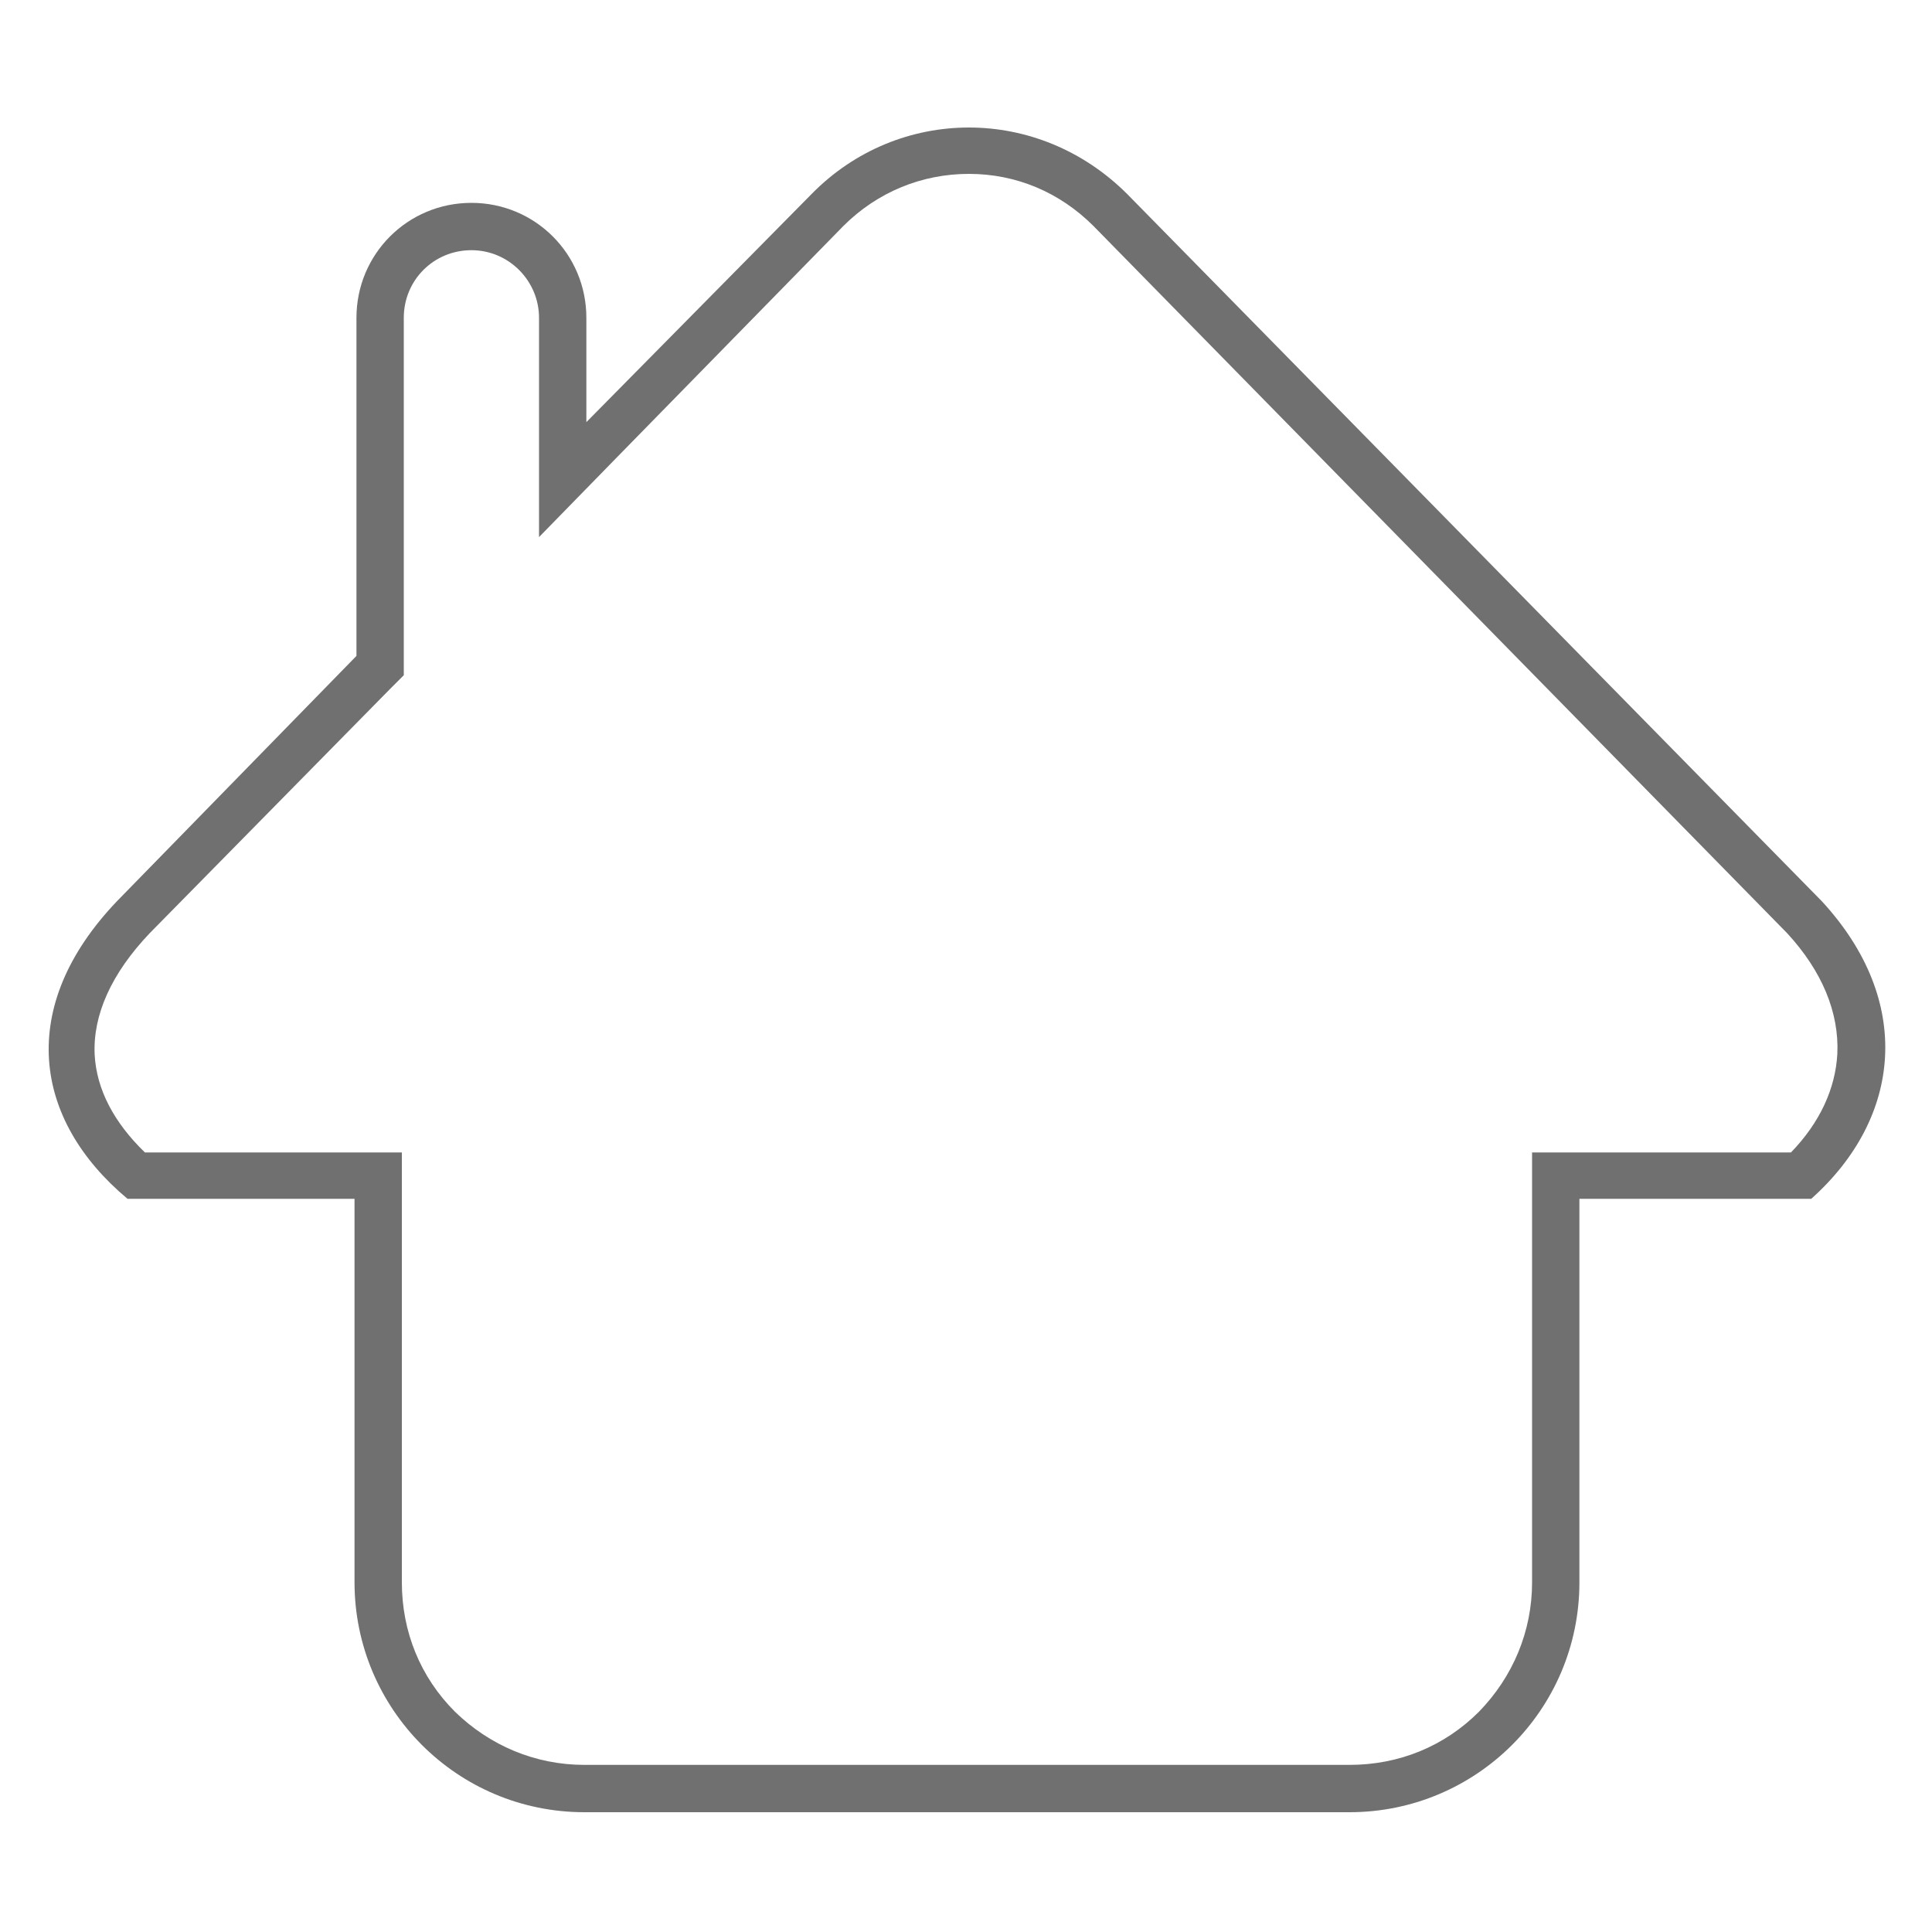 <?xml version="1.0" encoding="utf-8"?>
<!-- Generator: Adobe Illustrator 21.0.0, SVG Export Plug-In . SVG Version: 6.00 Build 0)  -->
<svg version="1.1" id="图层_1" xmlns="http://www.w3.org/2000/svg" xmlns:xlink="http://www.w3.org/1999/xlink" x="0px" y="0px"
	 viewBox="0 0 200 200" style="enable-background:new 0 0 200 200;" xml:space="preserve">
<style type="text/css">
	.st0{fill:#707070;}
</style>
<path class="st0" d="M100.3,18c4.9,0,9.4,1.9,12.9,5.4l71.8,73.2c3.6,3.9,5.4,8.2,5.2,12.5c-0.2,3.6-1.8,7.1-4.8,10.2h-22h-4.8v4.8
	v39.7c0,5.1-2,9.8-5.5,13.4c-3.6,3.6-8.3,5.5-13.4,5.5H60.5c-5.1,0-9.8-2-13.4-5.5c-3.6-3.6-5.5-8.3-5.5-13.4v-39.7v-4.8h-4.8H15
	c-3.2-3.1-5-6.5-5.2-10.1c-0.2-4.1,1.7-8.4,5.7-12.6l24.9-25.3l1.4-1.4v-2v-35c0-3.9,3.1-7,7-7h0c3.9,0,7,3.2,7,7v10.8v11.9l8.3-8.5
	l23.2-23.7C90.8,19.9,95.4,18,100.3,18 M100.3,13.2c-5.9,0-11.8,2.3-16.3,6.9L60.7,43.7V32.9c0-6.6-5.3-11.9-11.9-11.9h0
	c-6.6,0-11.9,5.3-11.9,11.9v35L12.1,93.3c-10.4,10.9-8.7,22.6,1.1,30.8h23.5v39.7c0,13.1,10.6,23.8,23.8,23.8h79.2
	c13.1,0,23.8-10.6,23.8-23.8v-39.7h24c9.4-8.4,10.6-20.5,1.1-30.8l-71.9-73.2C112.1,15.5,106.2,13.2,100.3,13.2L100.3,13.2z"/>
</svg>
